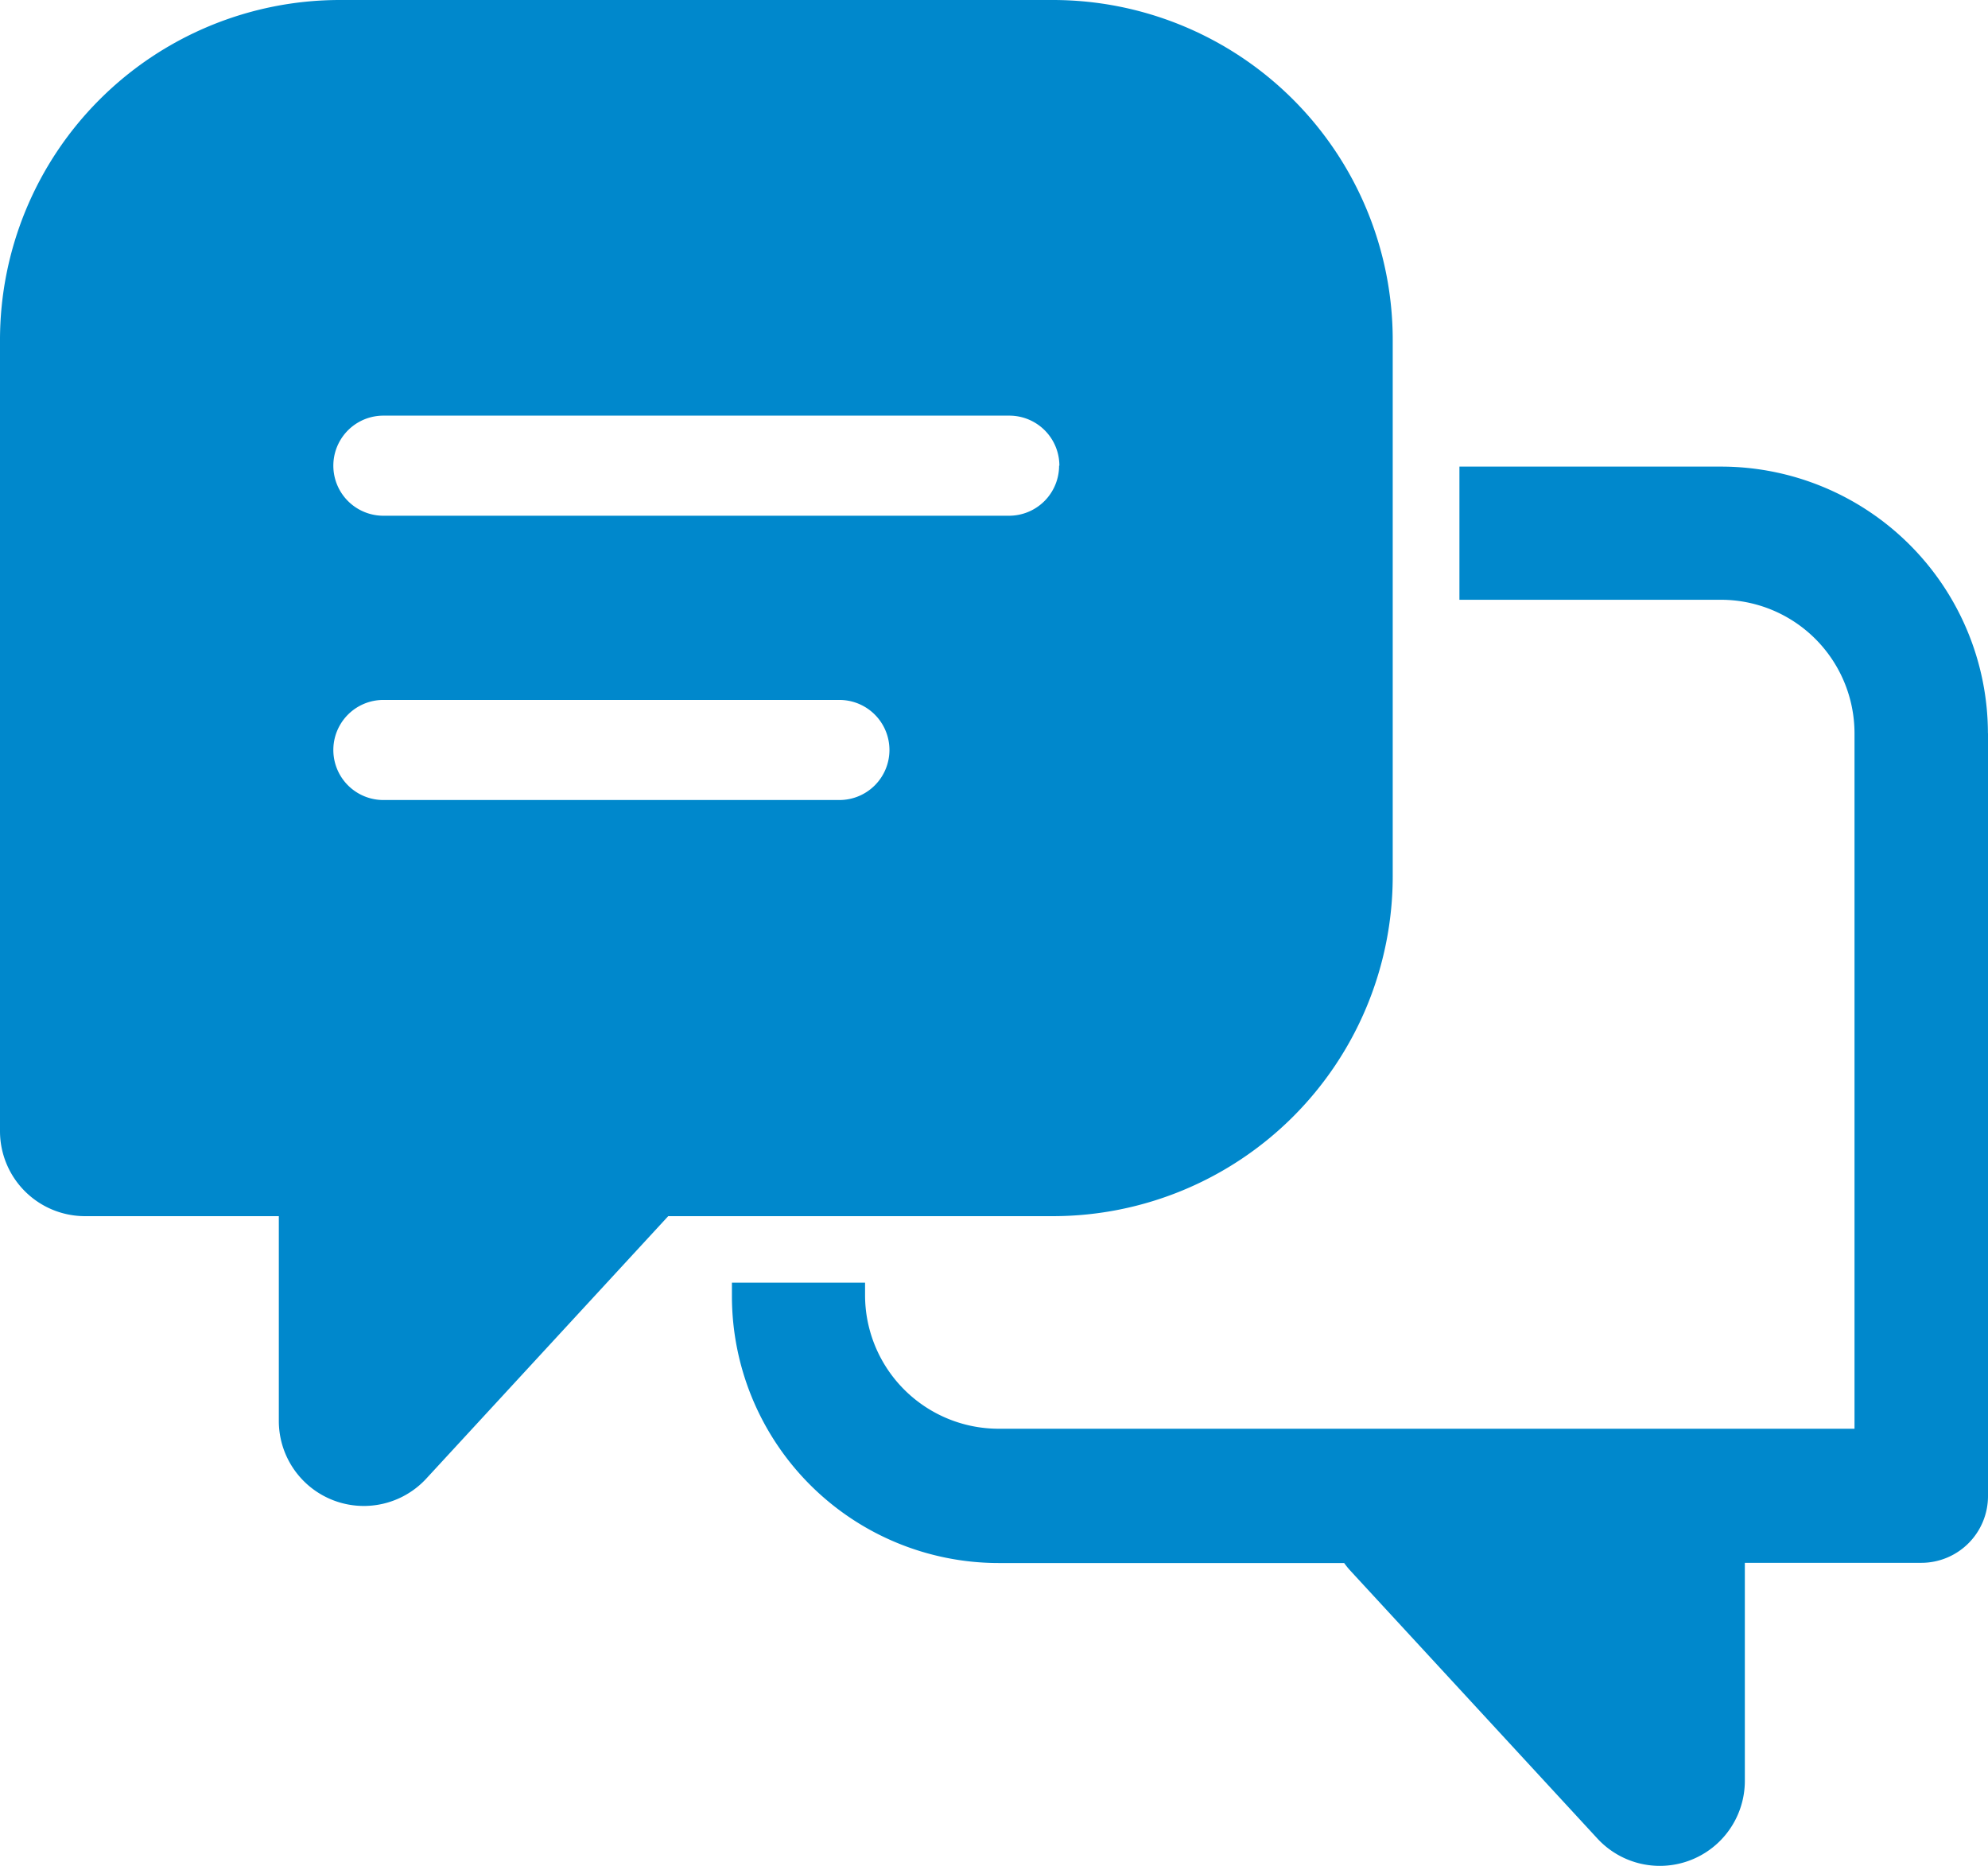 <svg id="icon-apply-consult" xmlns="http://www.w3.org/2000/svg" xmlns:xlink="http://www.w3.org/1999/xlink" width="28.37" height="26.625" viewBox="0 0 28.37 26.625">
  <defs>
    <clipPath id="clip-path">
      <rect id="長方形_146" data-name="長方形 146" width="28.37" height="26.625" fill="#08c"/>
    </clipPath>
  </defs>
  <g id="グループ_167" data-name="グループ 167" clip-path="url(#clip-path)">
    <path id="パス_679" data-name="パス 679" d="M28.37,10.457V21.345a.952.952,0,0,1-.952.952H24.9v3.116a1.213,1.213,0,0,1-2.1.822L19.262,22.4a1.209,1.209,0,0,1-.08-.1H14.254a3.809,3.809,0,0,1-3.809-3.809V18.3h1.9v.184a1.907,1.907,0,0,0,1.9,1.9H26.465V10.457a1.907,1.907,0,0,0-1.9-1.9H20.827v-1.9h3.733a3.81,3.81,0,0,1,3.809,3.809M19.875,4.851V12.5a4.851,4.851,0,0,1-4.851,4.851H9.536L6.079,21.1a1.213,1.213,0,0,1-2.1-.822V17.351H1.212A1.213,1.213,0,0,1,0,16.139V4.851A4.851,4.851,0,0,1,4.851,0H15.024a4.851,4.851,0,0,1,4.851,4.851M12.693,10.7a.714.714,0,0,0-.714-.714H5.471a.714.714,0,0,0,0,1.428h6.508a.714.714,0,0,0,.714-.714m2.425-4.056a.714.714,0,0,0-.714-.714H5.471a.714.714,0,0,0,0,1.428H14.4a.714.714,0,0,0,.714-.714" transform="translate(0 0)" fill="#08c"/>
  </g>
</svg>
